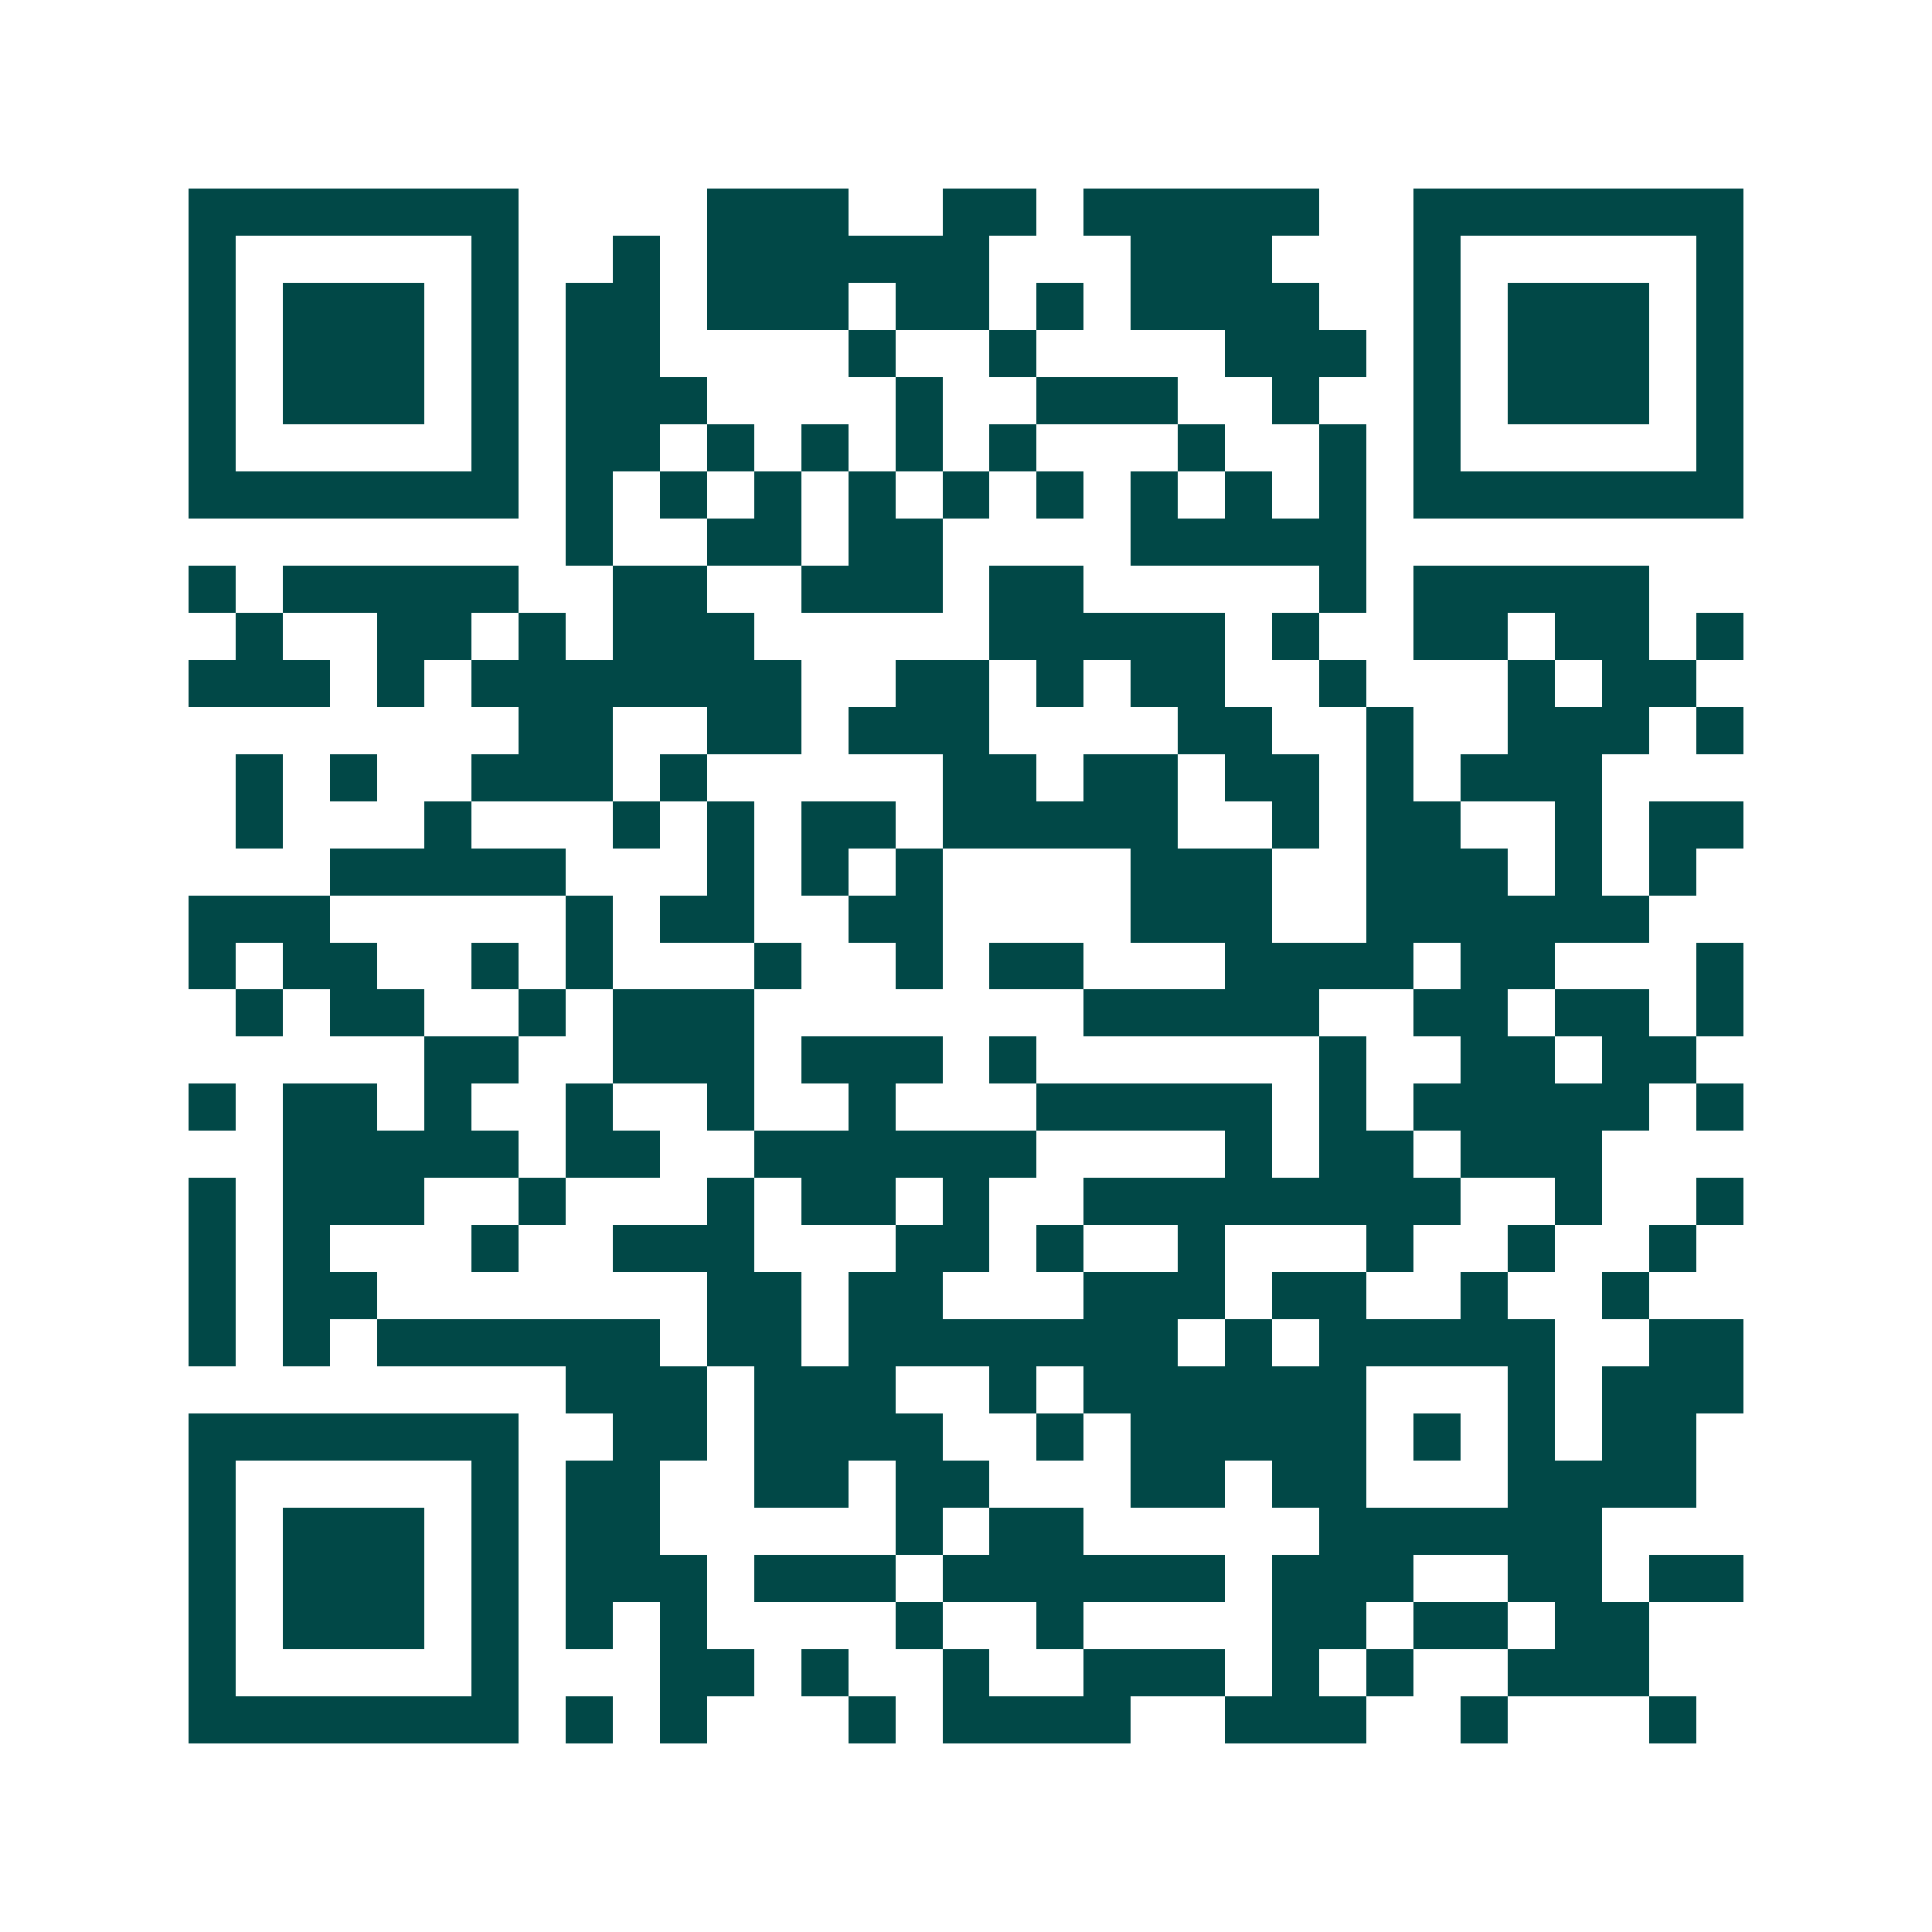 <svg xmlns="http://www.w3.org/2000/svg" width="200" height="200" viewBox="0 0 41 41" shape-rendering="crispEdges"><path fill="#ffffff" d="M0 0h41v41H0z"/><path stroke="#014847" d="M4 4.5h7m4 0h3m2 0h2m1 0h5m2 0h7M4 5.5h1m5 0h1m2 0h1m1 0h6m3 0h3m3 0h1m5 0h1M4 6.5h1m1 0h3m1 0h1m1 0h2m1 0h3m1 0h2m1 0h1m1 0h4m2 0h1m1 0h3m1 0h1M4 7.5h1m1 0h3m1 0h1m1 0h2m4 0h1m2 0h1m4 0h3m1 0h1m1 0h3m1 0h1M4 8.5h1m1 0h3m1 0h1m1 0h3m4 0h1m2 0h3m2 0h1m2 0h1m1 0h3m1 0h1M4 9.5h1m5 0h1m1 0h2m1 0h1m1 0h1m1 0h1m1 0h1m3 0h1m2 0h1m1 0h1m5 0h1M4 10.5h7m1 0h1m1 0h1m1 0h1m1 0h1m1 0h1m1 0h1m1 0h1m1 0h1m1 0h1m1 0h7M12 11.5h1m2 0h2m1 0h2m4 0h5M4 12.5h1m1 0h5m2 0h2m2 0h3m1 0h2m5 0h1m1 0h5M5 13.5h1m2 0h2m1 0h1m1 0h3m5 0h5m1 0h1m2 0h2m1 0h2m1 0h1M4 14.5h3m1 0h1m1 0h7m2 0h2m1 0h1m1 0h2m2 0h1m3 0h1m1 0h2M11 15.5h2m2 0h2m1 0h3m4 0h2m2 0h1m2 0h3m1 0h1M5 16.5h1m1 0h1m2 0h3m1 0h1m5 0h2m1 0h2m1 0h2m1 0h1m1 0h3M5 17.5h1m3 0h1m3 0h1m1 0h1m1 0h2m1 0h5m2 0h1m1 0h2m2 0h1m1 0h2M7 18.5h5m3 0h1m1 0h1m1 0h1m4 0h3m2 0h3m1 0h1m1 0h1M4 19.5h3m5 0h1m1 0h2m2 0h2m4 0h3m2 0h6M4 20.5h1m1 0h2m2 0h1m1 0h1m3 0h1m2 0h1m1 0h2m3 0h4m1 0h2m3 0h1M5 21.5h1m1 0h2m2 0h1m1 0h3m7 0h5m2 0h2m1 0h2m1 0h1M9 22.5h2m2 0h3m1 0h3m1 0h1m6 0h1m2 0h2m1 0h2M4 23.5h1m1 0h2m1 0h1m2 0h1m2 0h1m2 0h1m3 0h5m1 0h1m1 0h5m1 0h1M6 24.5h5m1 0h2m2 0h6m4 0h1m1 0h2m1 0h3M4 25.5h1m1 0h3m2 0h1m3 0h1m1 0h2m1 0h1m2 0h8m2 0h1m2 0h1M4 26.5h1m1 0h1m3 0h1m2 0h3m3 0h2m1 0h1m2 0h1m3 0h1m2 0h1m2 0h1M4 27.5h1m1 0h2m7 0h2m1 0h2m3 0h3m1 0h2m2 0h1m2 0h1M4 28.5h1m1 0h1m1 0h6m1 0h2m1 0h7m1 0h1m1 0h5m2 0h2M12 29.5h3m1 0h3m2 0h1m1 0h6m3 0h1m1 0h3M4 30.5h7m2 0h2m1 0h4m2 0h1m1 0h5m1 0h1m1 0h1m1 0h2M4 31.5h1m5 0h1m1 0h2m2 0h2m1 0h2m3 0h2m1 0h2m3 0h4M4 32.5h1m1 0h3m1 0h1m1 0h2m5 0h1m1 0h2m5 0h6M4 33.5h1m1 0h3m1 0h1m1 0h3m1 0h3m1 0h6m1 0h3m2 0h2m1 0h2M4 34.5h1m1 0h3m1 0h1m1 0h1m1 0h1m4 0h1m2 0h1m4 0h2m1 0h2m1 0h2M4 35.5h1m5 0h1m3 0h2m1 0h1m2 0h1m2 0h3m1 0h1m1 0h1m2 0h3M4 36.5h7m1 0h1m1 0h1m3 0h1m1 0h4m2 0h3m2 0h1m3 0h1"/></svg>
